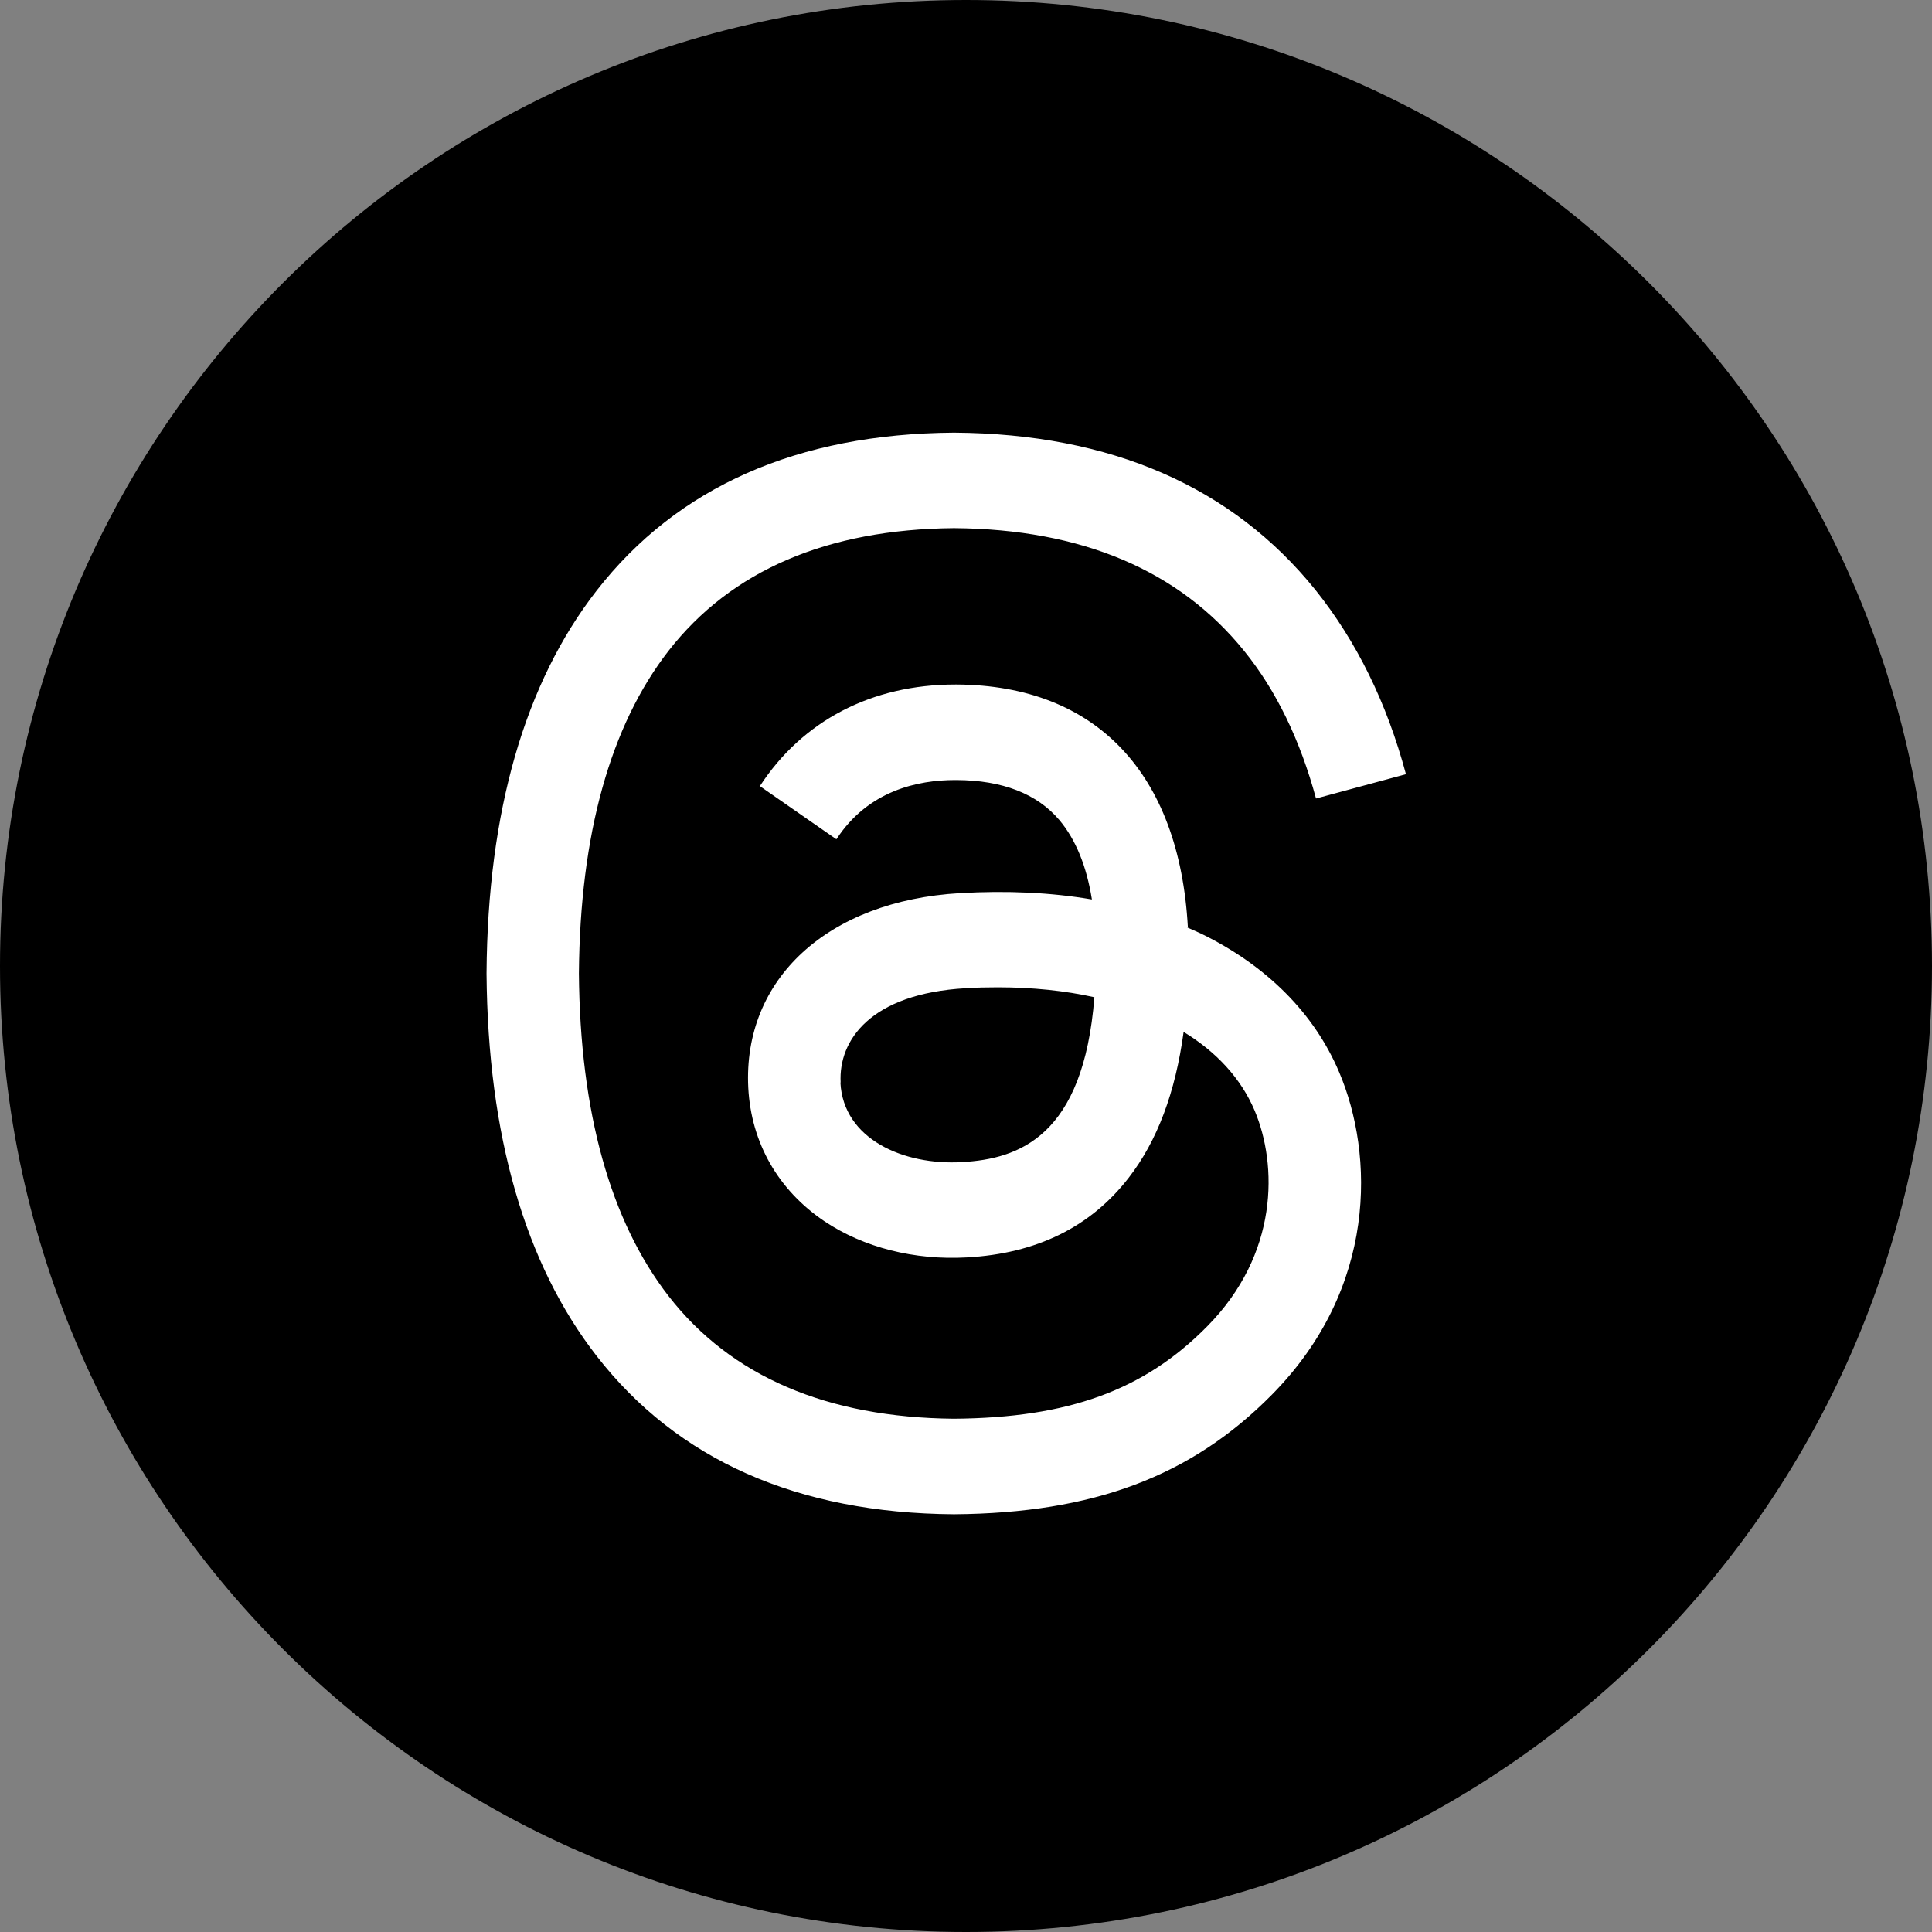 <svg width="36" height="36" viewBox="0 0 36 36" fill="none" xmlns="http://www.w3.org/2000/svg">
<rect x="0" y="0" width="36" height="36" fill="#808080" stroke="none"/>
<path d="M36 18C36 27.941 27.941 36 18 36C8.059 36 0 27.941 0 18C0 8.059 8.059 0 18 0C27.941 0 36 8.059 36 18Z" fill="black"/>
<path d="M22.13 17.285C22.221 17.322 22.304 17.364 22.391 17.402C23.602 17.994 24.489 18.88 24.954 19.98C25.605 21.512 25.667 24.001 23.697 25.991C22.196 27.511 20.367 28.195 17.783 28.216H17.771C14.86 28.195 12.624 27.204 11.119 25.269C9.78 23.548 9.091 21.151 9.066 18.149V18.137V18.128C9.087 15.127 9.776 12.73 11.115 11.008C12.62 9.073 14.86 8.083 17.771 8.062H17.783C20.699 8.083 22.963 9.069 24.514 10.996C25.277 11.949 25.841 13.095 26.198 14.426L24.522 14.879C24.228 13.796 23.784 12.872 23.187 12.134C21.976 10.631 20.16 9.858 17.775 9.841C15.411 9.862 13.624 10.631 12.459 12.125C11.372 13.523 10.808 15.546 10.787 18.137C10.808 20.727 11.372 22.75 12.459 24.152C13.62 25.647 15.411 26.415 17.775 26.436C19.907 26.419 21.317 25.907 22.49 24.719C23.83 23.367 23.805 21.705 23.378 20.693C23.125 20.097 22.669 19.602 22.055 19.228C21.901 20.357 21.566 21.256 21.03 21.948C20.321 22.864 19.314 23.359 18.016 23.43C17.037 23.485 16.096 23.246 15.366 22.759C14.503 22.179 13.997 21.298 13.943 20.269C13.84 18.242 15.424 16.785 17.891 16.642C18.766 16.592 19.587 16.63 20.346 16.76C20.247 16.138 20.044 15.643 19.741 15.282C19.326 14.791 18.679 14.539 17.825 14.535H17.796C17.107 14.535 16.178 14.728 15.585 15.639L14.159 14.648C14.955 13.427 16.245 12.755 17.8 12.755H17.833C20.429 12.772 21.976 14.413 22.134 17.276L22.125 17.285H22.13ZM15.66 20.173C15.714 21.226 16.838 21.718 17.924 21.654C18.986 21.596 20.189 21.176 20.392 18.582C19.845 18.46 19.239 18.397 18.592 18.397C18.393 18.397 18.194 18.401 17.995 18.414C16.216 18.515 15.623 19.388 15.664 20.169L15.66 20.173Z" fill="white"/>
</svg>
